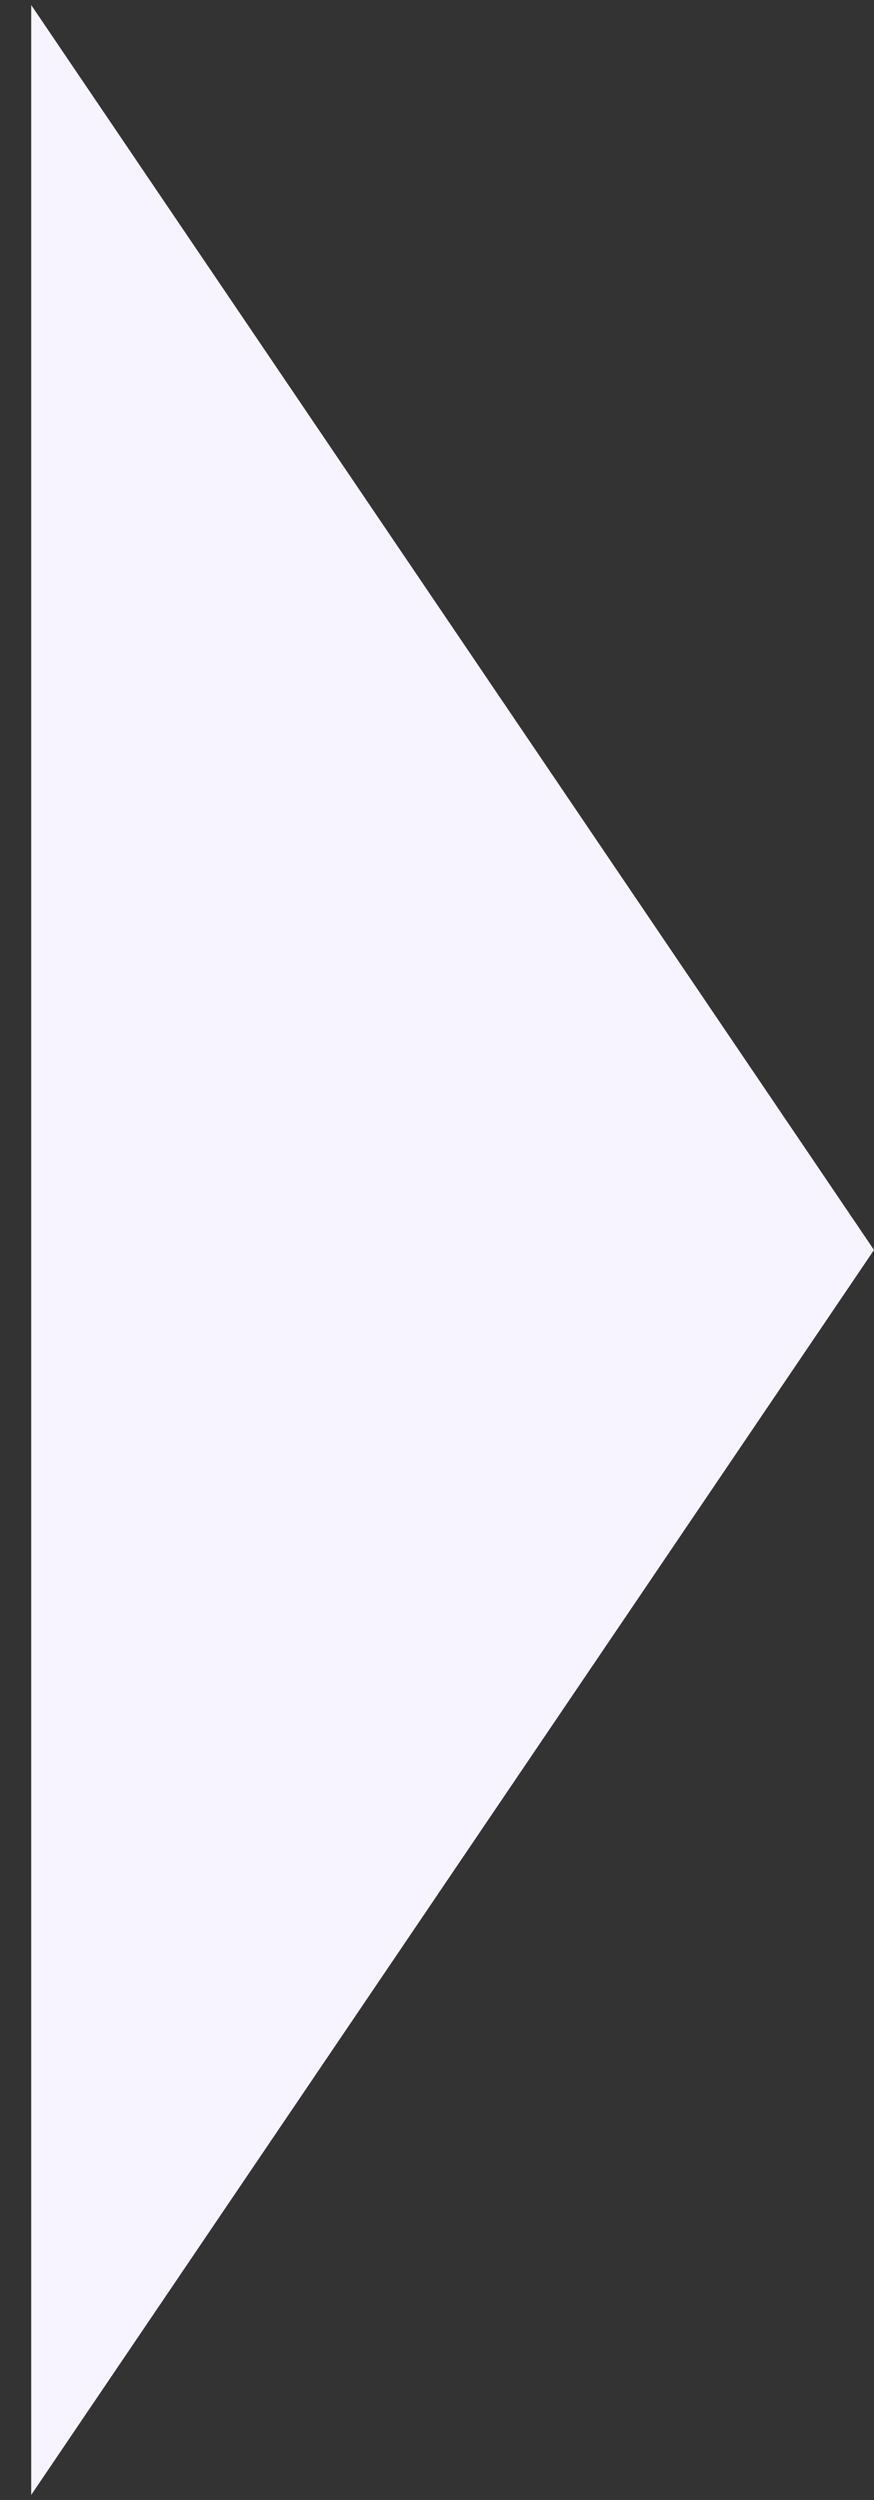 <svg width="14" height="40" viewBox="0 0 14 40" fill="none" xmlns="http://www.w3.org/2000/svg">
<rect x="0" y="0" width="14" height="40" fill="#333333" stroke="none"/>
<path d="M14 20L0.5 39.919L0.5 0.081L14 20Z" fill="#f7f4ff"/>
</svg>
